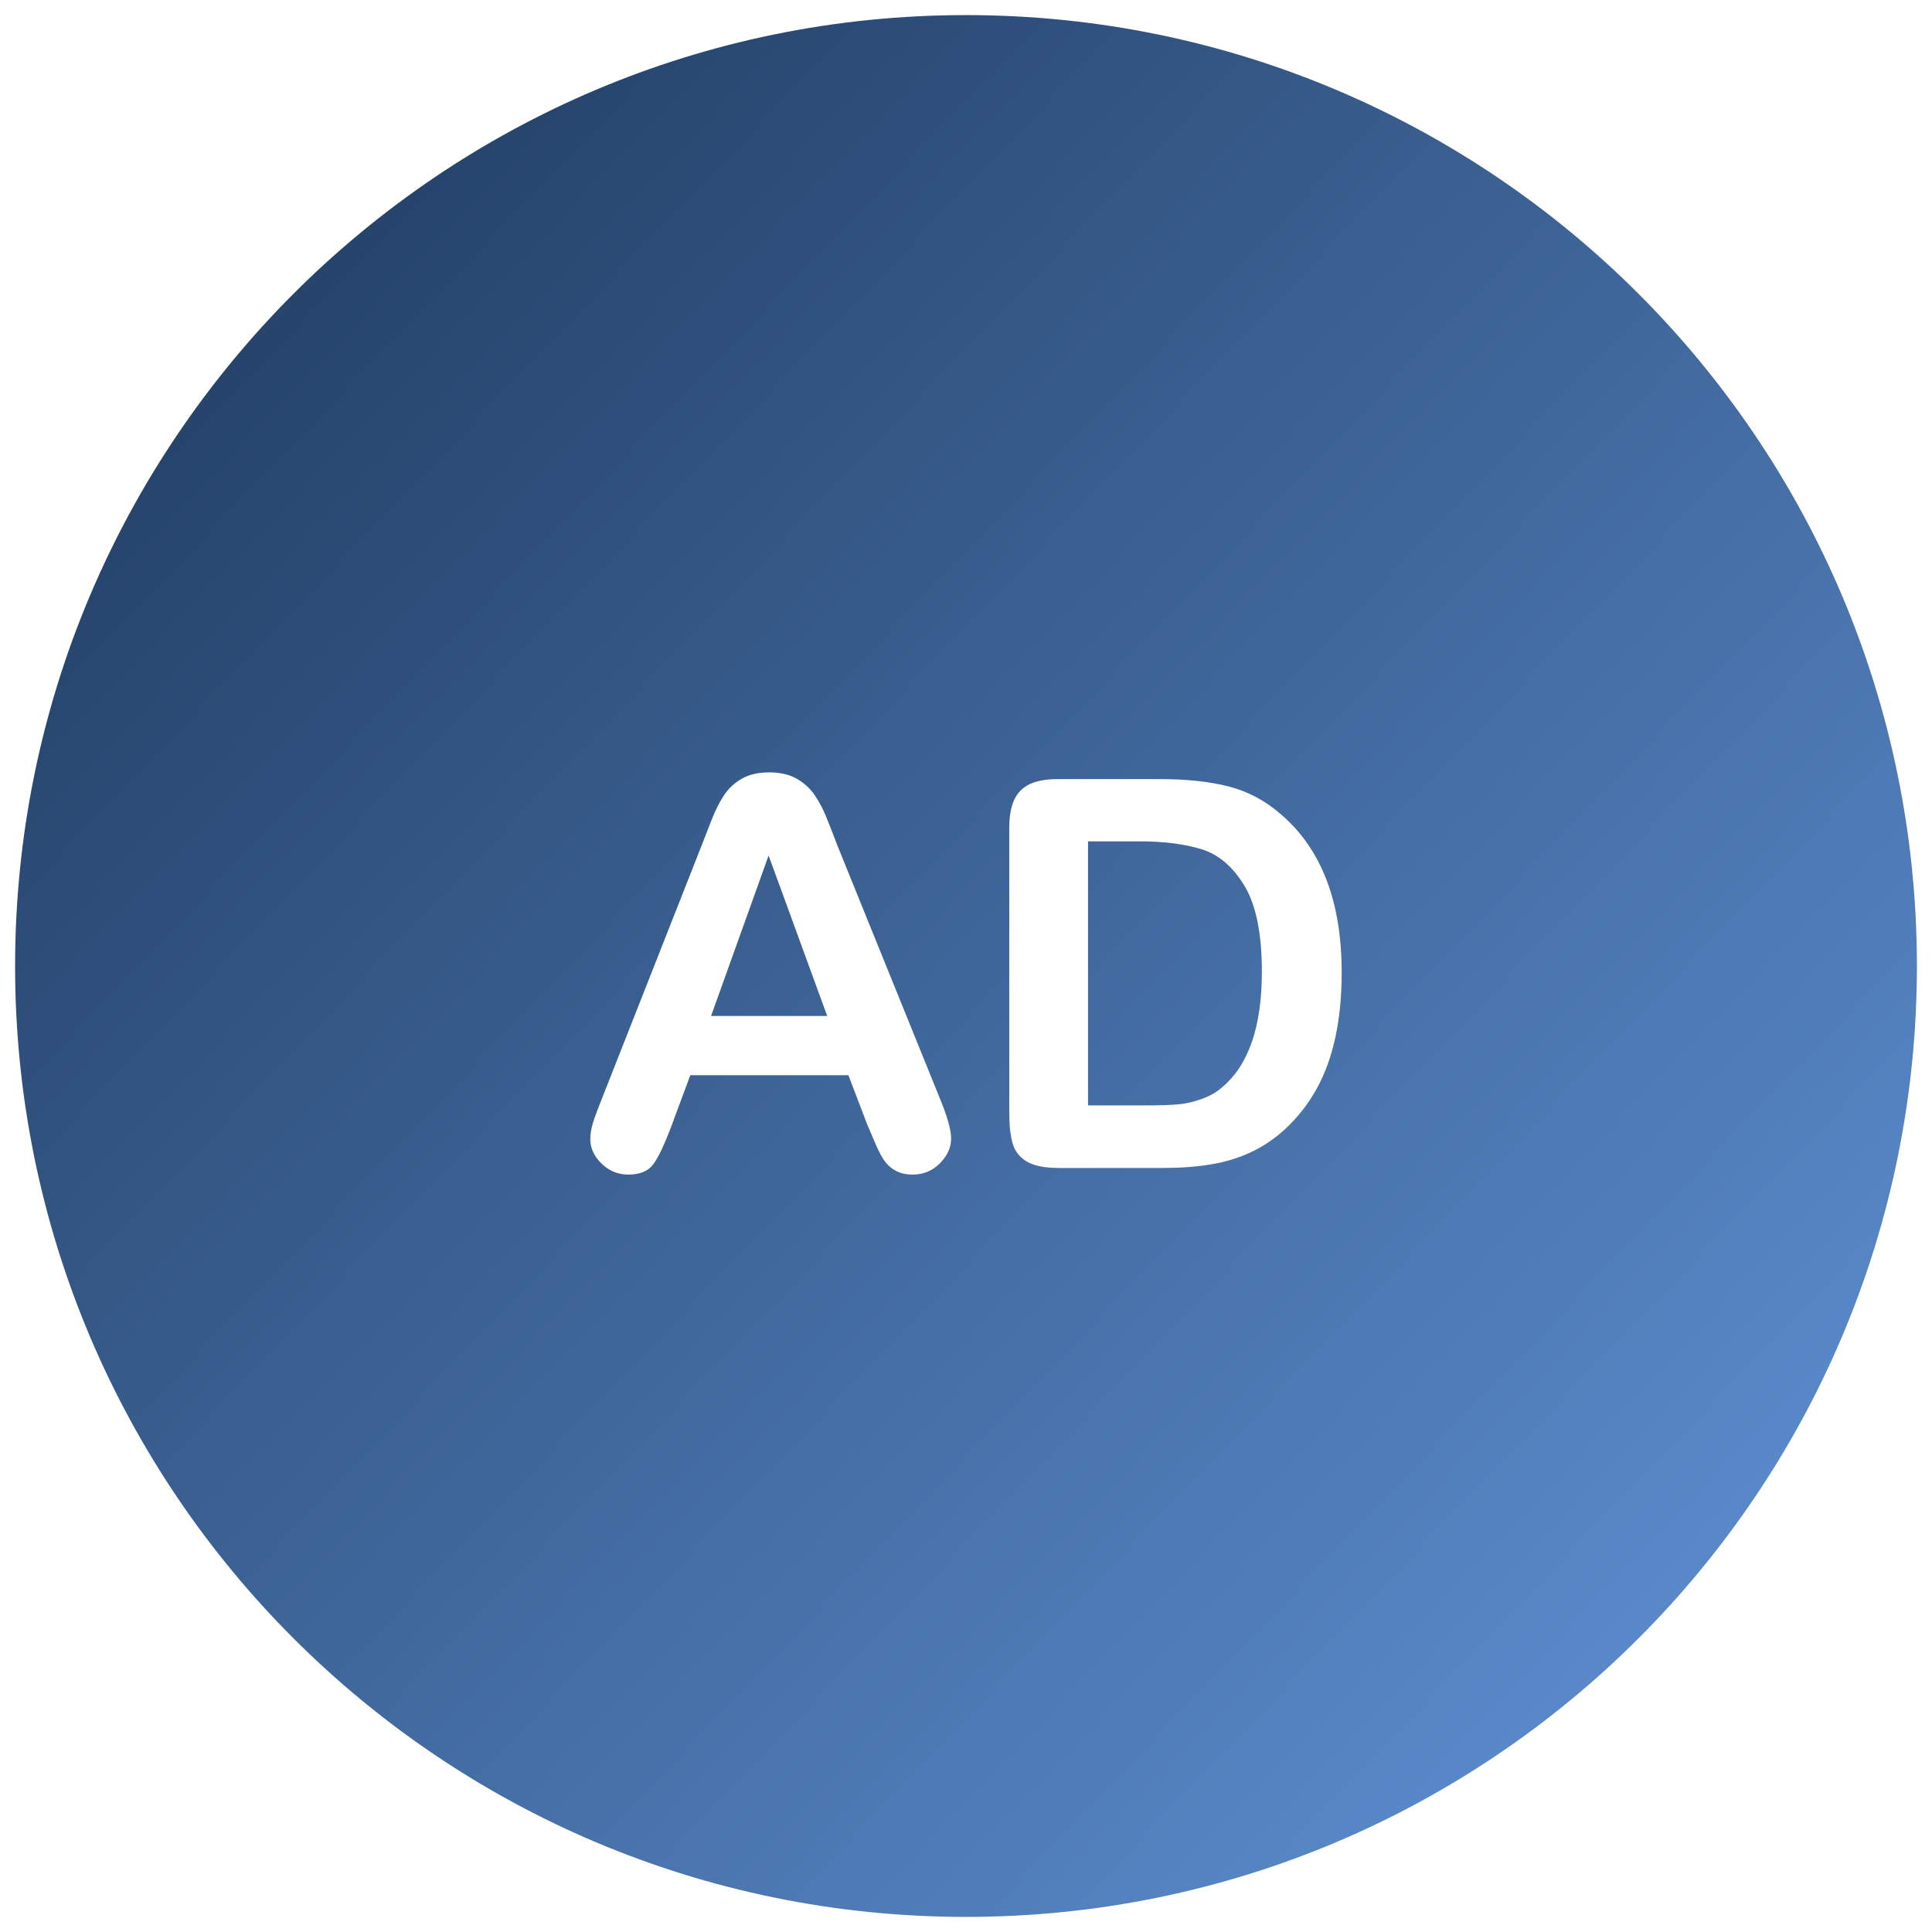 <!-- Created with Inkscape (http://www.inkscape.org/) --><svg xmlns:rdf="http://www.w3.org/1999/02/22-rdf-syntax-ns#" xmlns="http://www.w3.org/2000/svg" version="1.1" xmlns:cc="http://creativecommons.org/ns#" xmlns:xlink="http://www.w3.org/1999/xlink" viewBox="0 0 512 512" xmlns:dc="http://purl.org/dc/elements/1.1/"> <defs>  <linearGradient id="linearGradient3012" y2="681.49" gradientUnits="userSpaceOnUse" x2="474.86" gradientTransform="matrix(1.883,0,0,1.851,-441.827,-852.064)" y1="499.15" x1="281.14">   <stop stop-color="#26446C" offset="0"/>   <stop stop-color="#5888C8" offset="1"/>  </linearGradient> </defs>  <g transform="translate(-3002.789,-302.962)">  <path fill="url(#linearGradient3012)" d="M256,4c-139.18,0-252,112.85-252,252.03,0,139.19,112.82,251.97,252,251.97s252-112.78,252-251.97c0-139.18-112.82-252.03-252-252.03zm-52.16,200.69c2.91,0,5.31,0.55,7.25,1.65,1.95,1.11,3.53,2.52,4.72,4.25,1.2,1.74,2.21,3.61,3.03,5.6s1.86,4.67,3.13,8l26.94,66.5c2.11,5.06,3.15,8.73,3.15,11.03,0,2.39-1.01,4.6-3,6.59s-4.37,2.97-7.18,2.97c-1.65,0-3.05-0.29-4.22-0.87-1.18-0.59-2.18-1.37-2.97-2.38-0.8-1.01-1.65-2.57-2.57-4.65-0.91-2.09-1.68-3.91-2.34-5.5l-4.94-12.94h-41.9l-4.91,13.22c-1.92,5.15-3.58,8.63-4.94,10.43-1.36,1.81-3.56,2.69-6.65,2.69-2.63,0-4.96-0.95-6.97-2.87-2.02-1.93-3.03-4.1-3.03-6.53,0-1.41,0.25-2.88,0.72-4.38s1.23-3.58,2.31-6.25l26.37-66.94c0.75-1.92,1.64-4.21,2.69-6.9,1.06-2.7,2.18-4.94,3.38-6.72,1.19-1.78,2.77-3.24,4.71-4.35,1.95-1.1,4.36-1.65,7.22-1.65zm76.41,1.78h27.22c7.08,0,13.15,0.66,18.22,1.97,5.06,1.31,9.65,3.76,13.78,7.37,10.73,9.19,16.09,23.16,16.09,41.91,0,6.19-0.54,11.83-1.62,16.94s-2.72,9.71-4.97,13.81-5.14,7.76-8.66,11c-2.76,2.48-5.78,4.5-9.06,6s-6.82,2.55-10.59,3.15c-3.78,0.61-8.02,0.91-12.75,0.91h-27.22c-3.8,0-6.67-0.57-8.6-1.72-1.92-1.15-3.16-2.76-3.75-4.84-0.58-2.09-0.87-4.8-0.87-8.13v-75.59c0-4.5,1.01-7.77,3.03-9.78,2.02-2.02,5.25-3,9.75-3zm8.09,16.5v69.97h15.82c3.46,0,6.18-0.1,8.15-0.28,1.97-0.19,4.02-0.66,6.13-1.41s3.95-1.8,5.5-3.16c6.98-5.9,10.47-16.09,10.47-30.53,0-10.17-1.56-17.78-4.63-22.84s-6.84-8.27-11.34-9.66c-4.5-1.38-9.94-2.09-16.32-2.09h-13.78zm-84.65,3.75l-15.25,42.53h30.78l-15.53-42.53z" transform="translate(3002.789,302.962)"/> </g></svg>